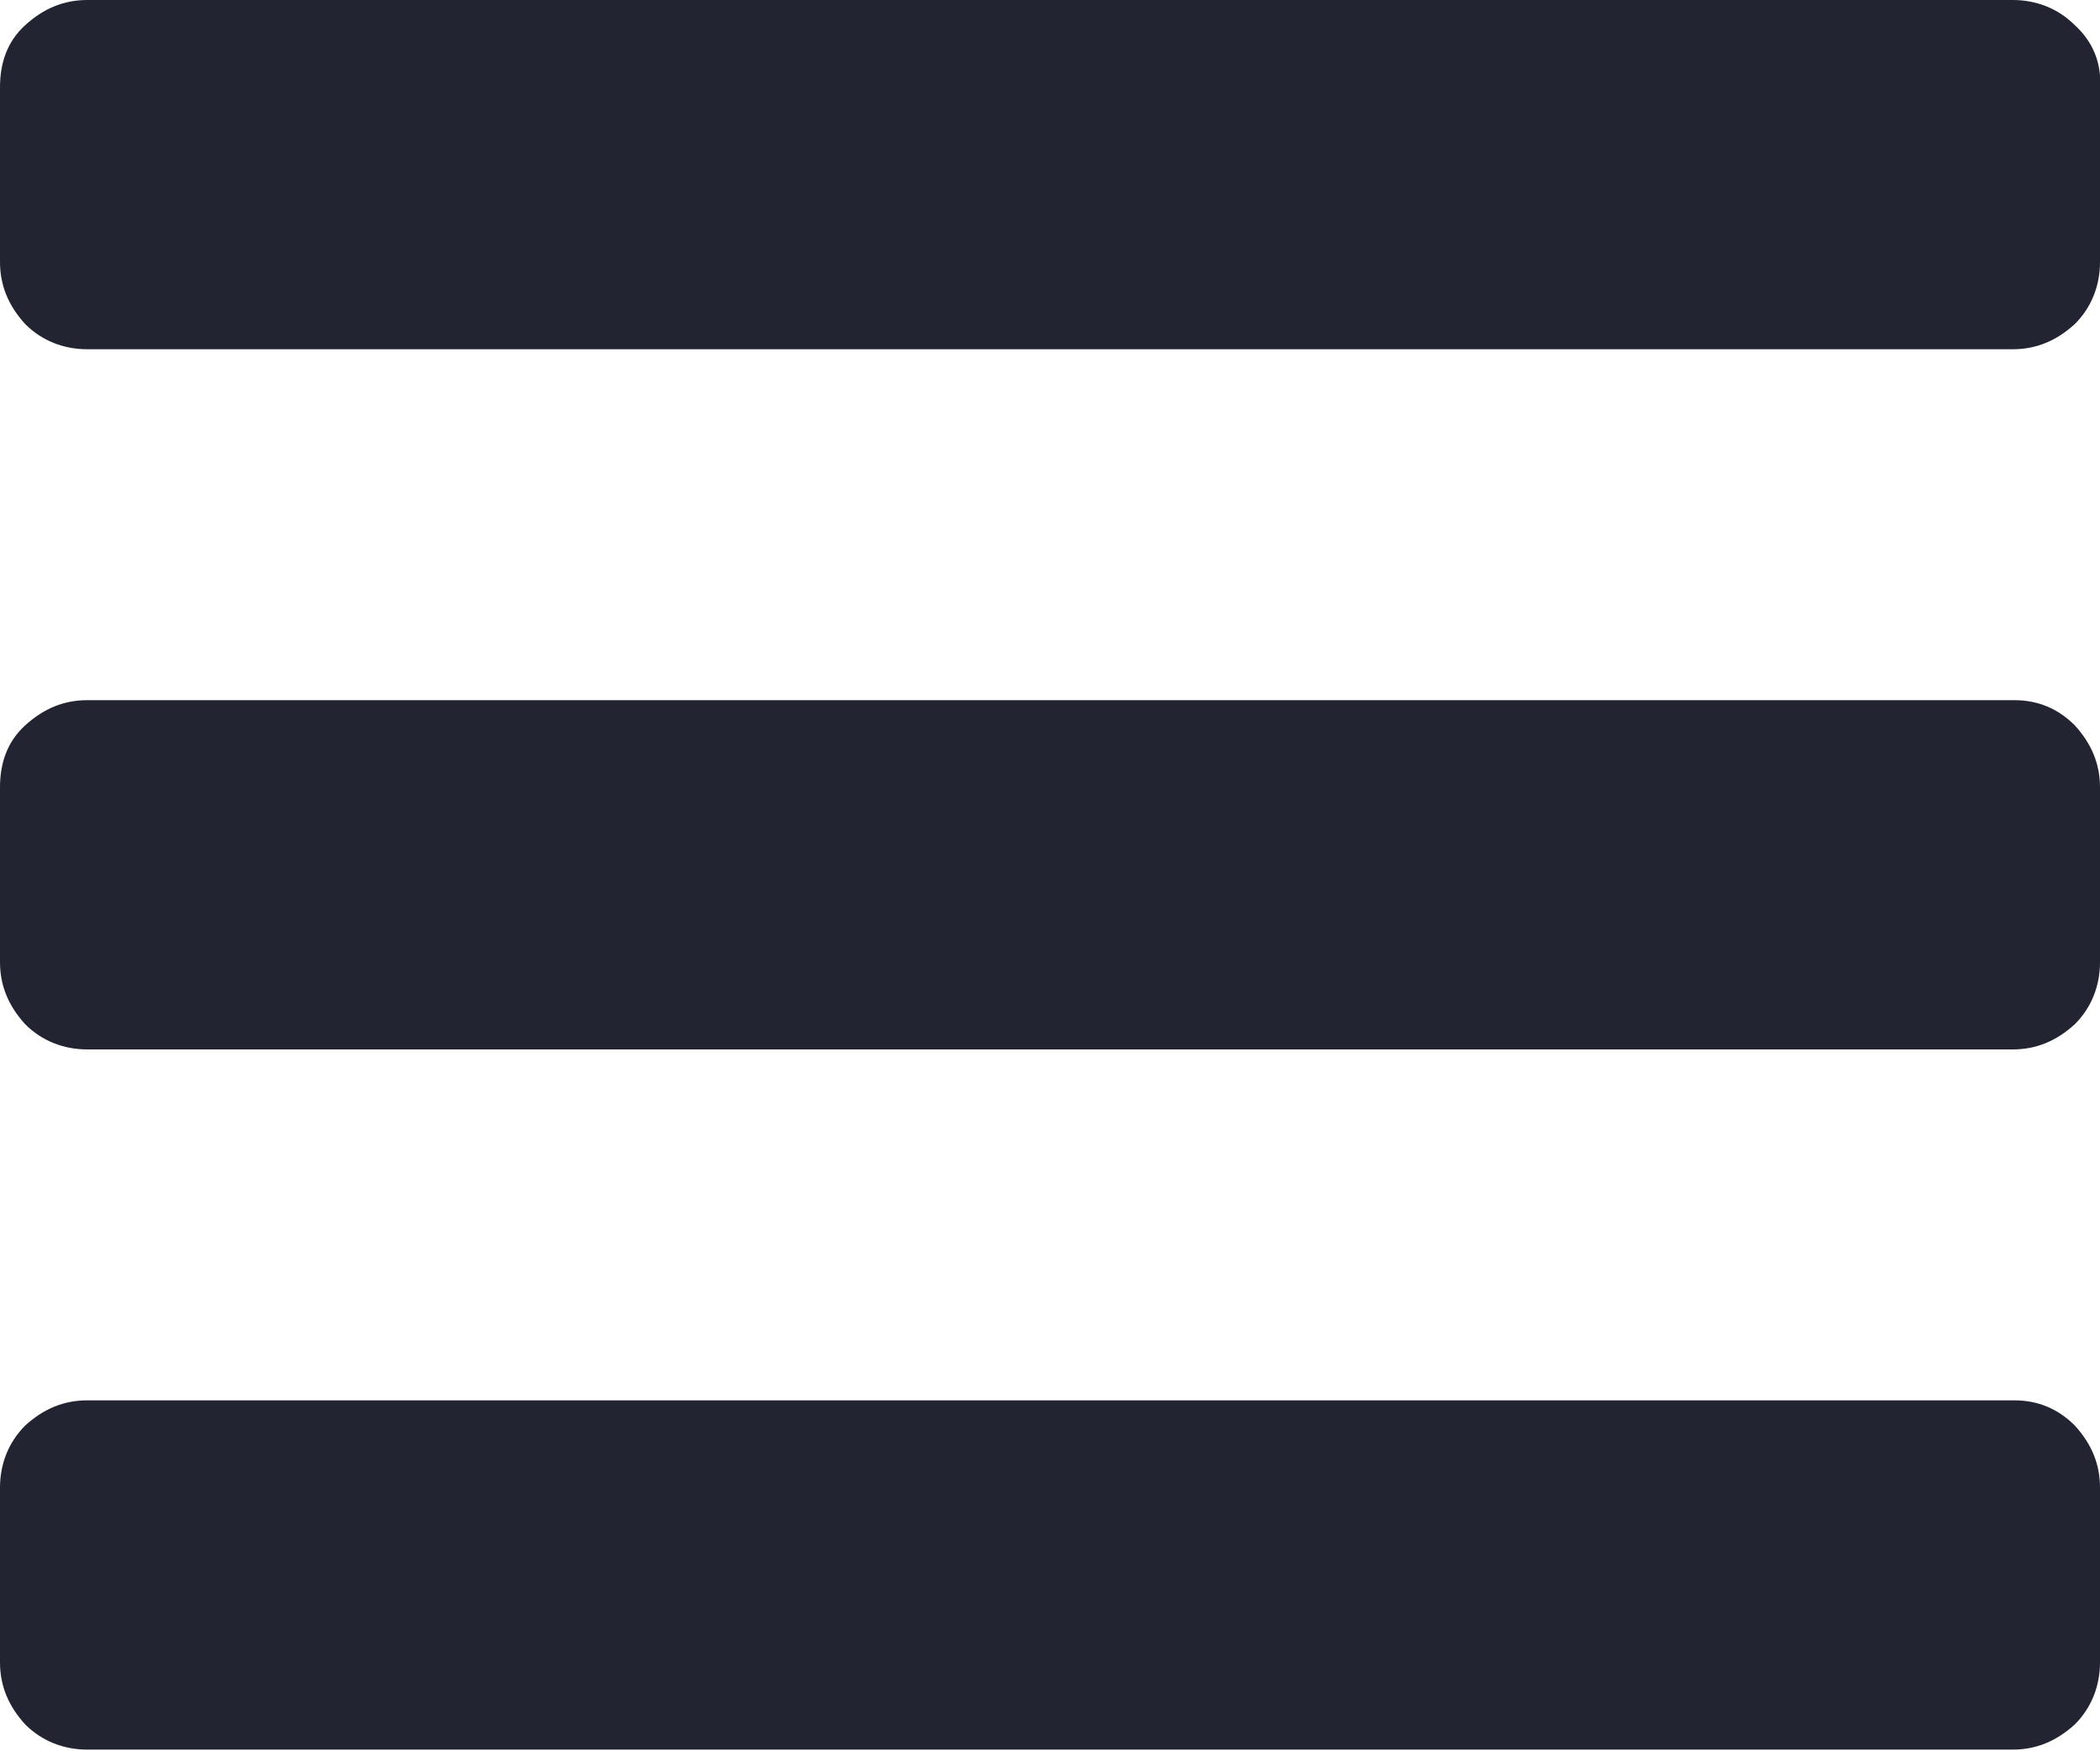 <?xml version="1.0" encoding="utf-8"?>
<!-- Generator: Adobe Illustrator 18.0.0, SVG Export Plug-In . SVG Version: 6.00 Build 0)  -->
<!DOCTYPE svg PUBLIC "-//W3C//DTD SVG 1.1//EN" "http://www.w3.org/Graphics/SVG/1.1/DTD/svg11.dtd">
<svg version="1.1" id="Capa_1" xmlns="http://www.w3.org/2000/svg" xmlns:xlink="http://www.w3.org/1999/xlink" x="0px" y="0px"
	 viewBox="45.4 20.9 125.1 104.3" enable-background="new 45.4 20.9 125.1 104.3" xml:space="preserve">
<g>
	<path fill="#222431" d="M165.4,104.3H50.6c-1.4,0-2.6,0.5-3.7,1.5c-1,1-1.5,2.3-1.5,3.7v10.4c0,1.4,0.5,2.6,1.5,3.7
		c1,1,2.3,1.5,3.7,1.5h114.7c1.4,0,2.6-0.5,3.7-1.5c1-1,1.5-2.3,1.5-3.7v-10.4c0-1.4-0.5-2.6-1.5-3.7
		C168,104.8,166.8,104.3,165.4,104.3z"/>
	<path fill="#222431" d="M169,22.4c-1-1-2.3-1.5-3.7-1.5H50.6c-1.4,0-2.6,0.5-3.7,1.5s-1.5,2.3-1.5,3.7v10.4c0,1.4,0.5,2.6,1.5,3.7
		c1,1,2.3,1.5,3.7,1.5h114.7c1.4,0,2.6-0.5,3.7-1.5c1-1,1.5-2.3,1.5-3.7V26.1C170.6,24.7,170.1,23.4,169,22.4z"/>
	<path fill="#222431" d="M165.4,62.6H50.6c-1.4,0-2.6,0.5-3.7,1.5s-1.5,2.3-1.5,3.7v10.4c0,1.4,0.5,2.6,1.5,3.7c1,1,2.3,1.5,3.7,1.5
		h114.7c1.4,0,2.6-0.5,3.7-1.5c1-1,1.5-2.3,1.5-3.7V67.8c0-1.4-0.5-2.6-1.5-3.7C168,63.1,166.8,62.6,165.4,62.6z"/>
</g>
</svg>
